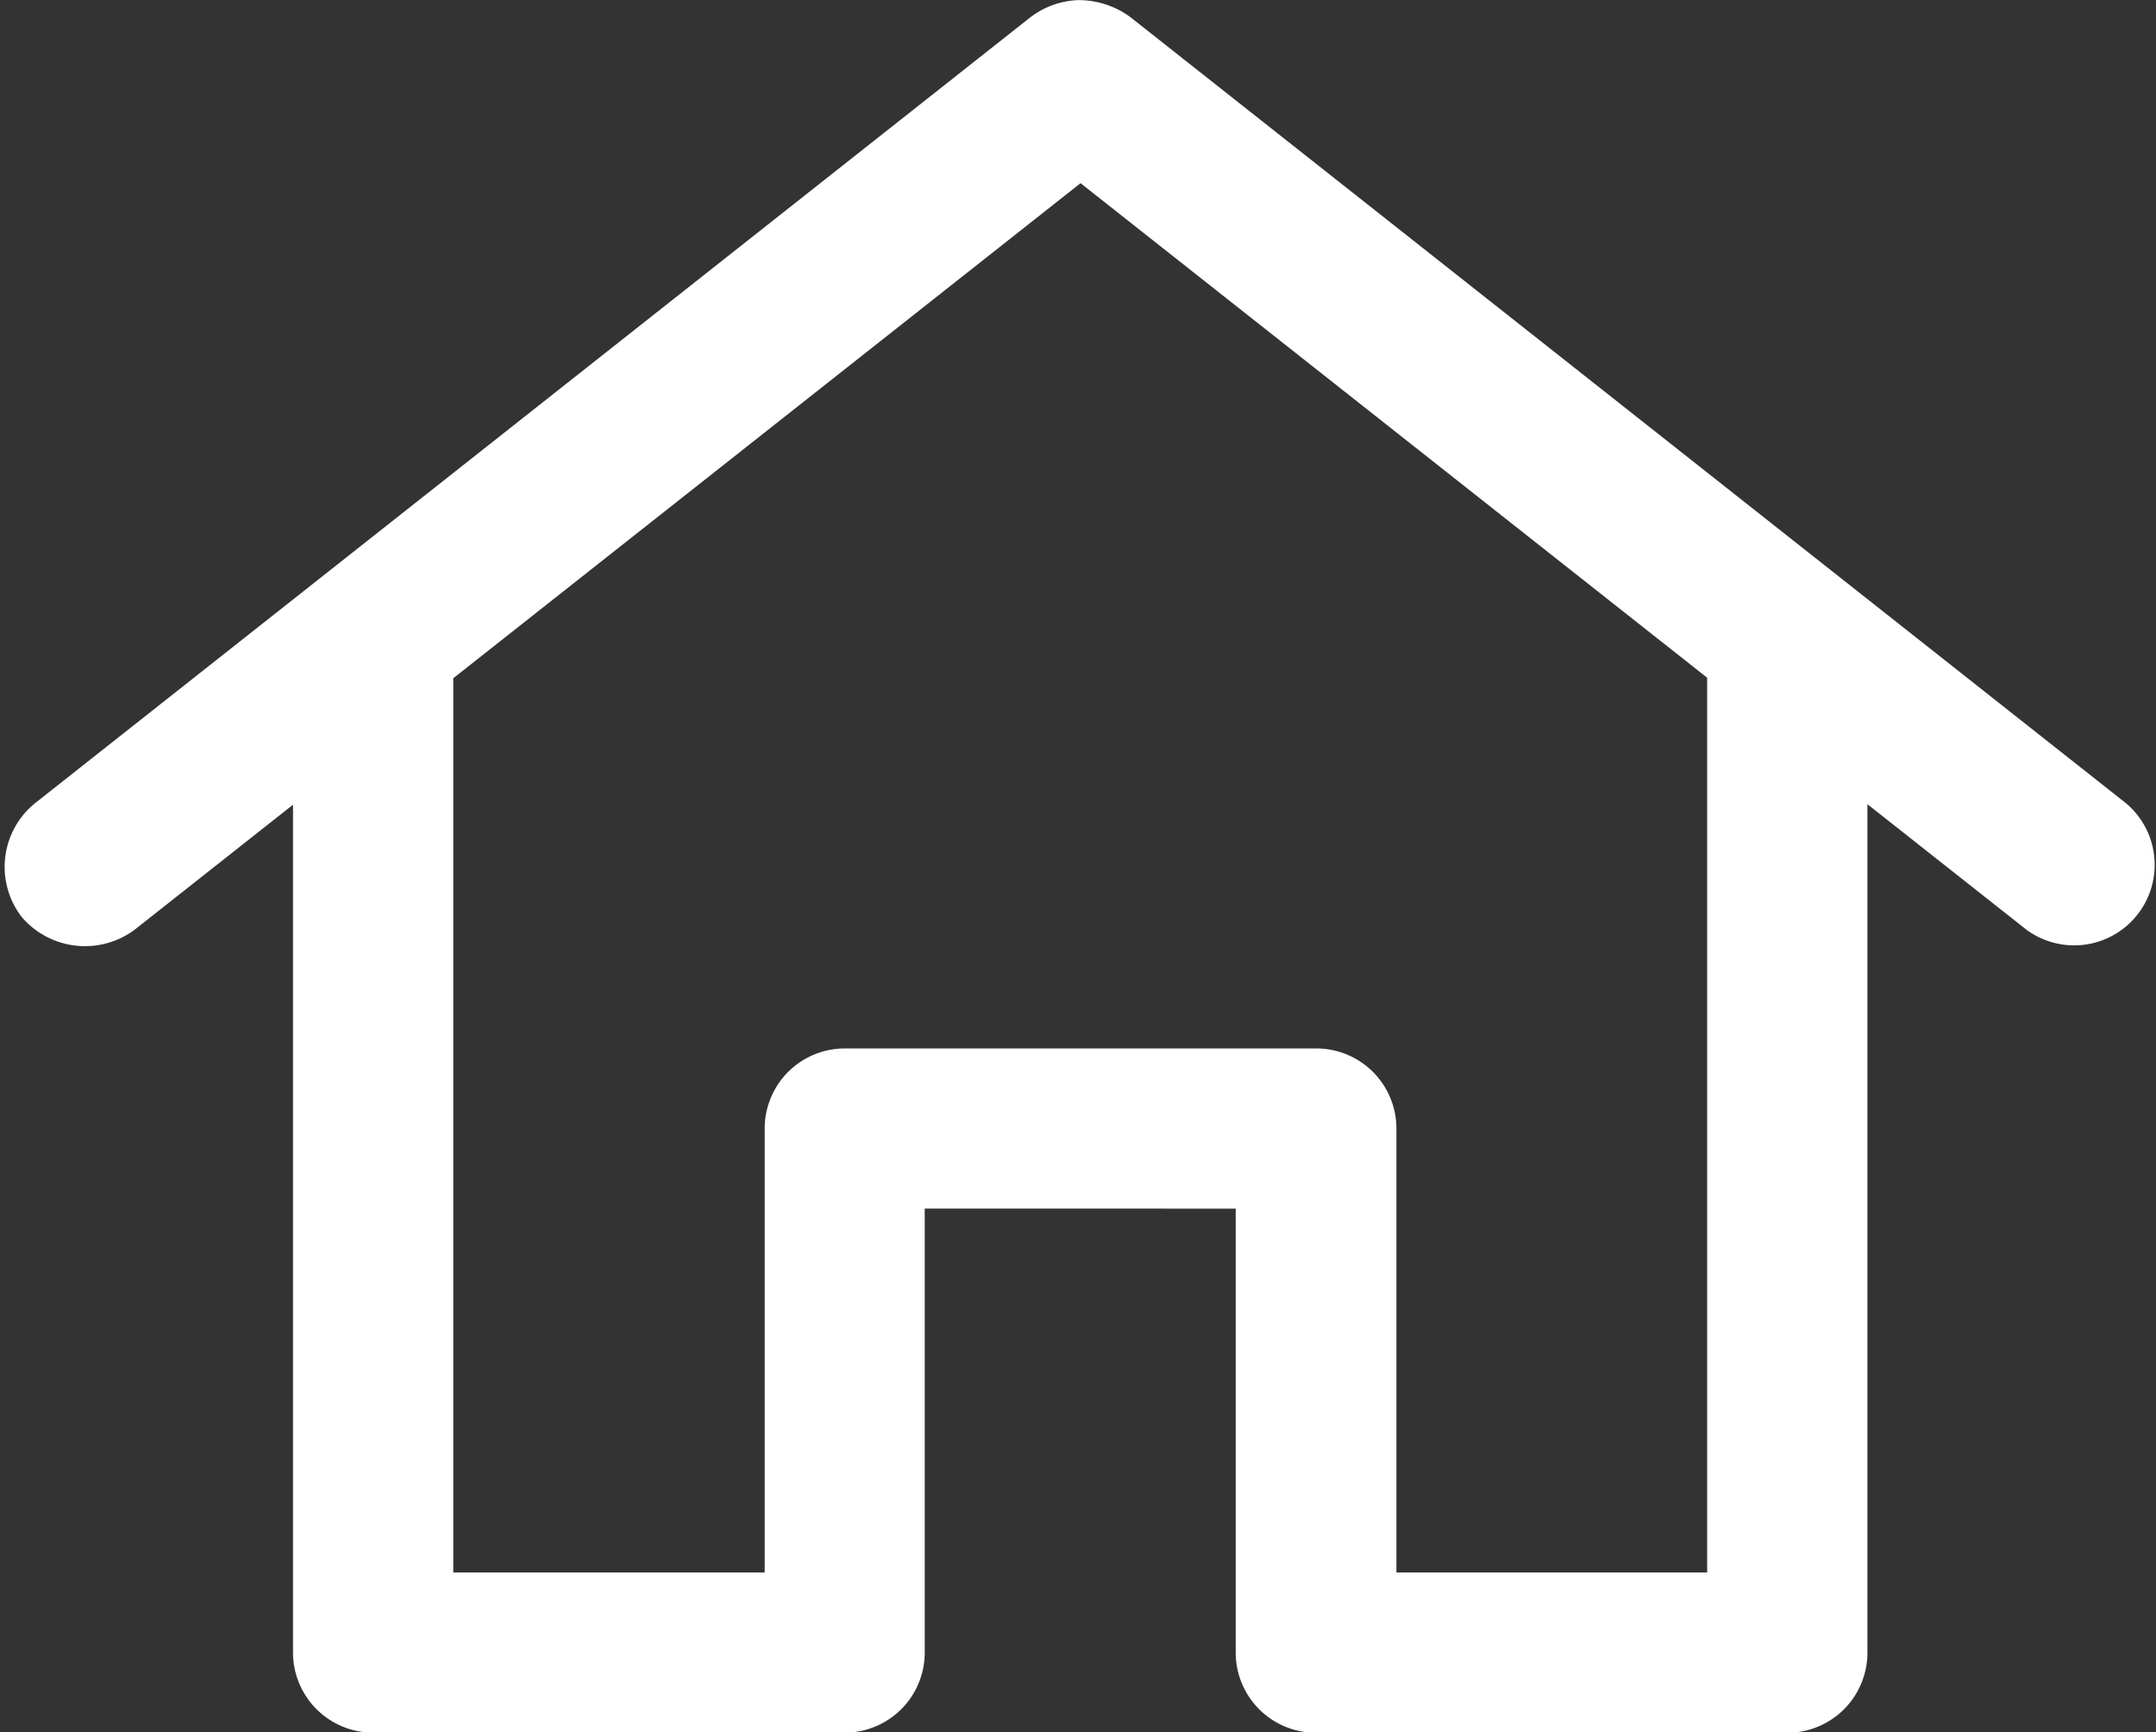 <svg xmlns="http://www.w3.org/2000/svg" width="19.44" height="15.618" viewBox="0 0 19.44 15.618">
  <rect x="0" y="0" width="19.44" height="15.618" fill="#333333" stroke="none"/>
  <g id="Group_106103" data-name="Group 106103" transform="translate(-649.708 -4469.75)">
    <g id="Group_106102" data-name="Group 106102" transform="translate(650 4470)">
      <path id="Path_79014" data-name="Path 79014" d="M19.436,970.362a.507.507,0,0,0-.281.1l-8.976,7.086a.489.489,0,0,0-.081.672.5.5,0,0,0,.672.074l8.681-6.85,8.681,6.85a.476.476,0,0,0,.591-.745l-8.976-7.086A.54.54,0,0,0,19.436,970.362Zm-5.891,6.356-.945.746v7.544a.473.473,0,0,0,.472.473h4.252a.472.472,0,0,0,.472-.472v-4.252H21.1v4.252a.473.473,0,0,0,.472.473h4.252a.472.472,0,0,0,.472-.472v-7.544l-.945-.746v7.817H22.049v-4.252a.472.472,0,0,0-.472-.472H17.325a.472.472,0,0,0-.472.472v4.252H13.545Z" transform="translate(-10 -970.361)" fill="#fff" stroke="#fff" stroke-width="0.5"/>
    </g>
  </g>
</svg>
